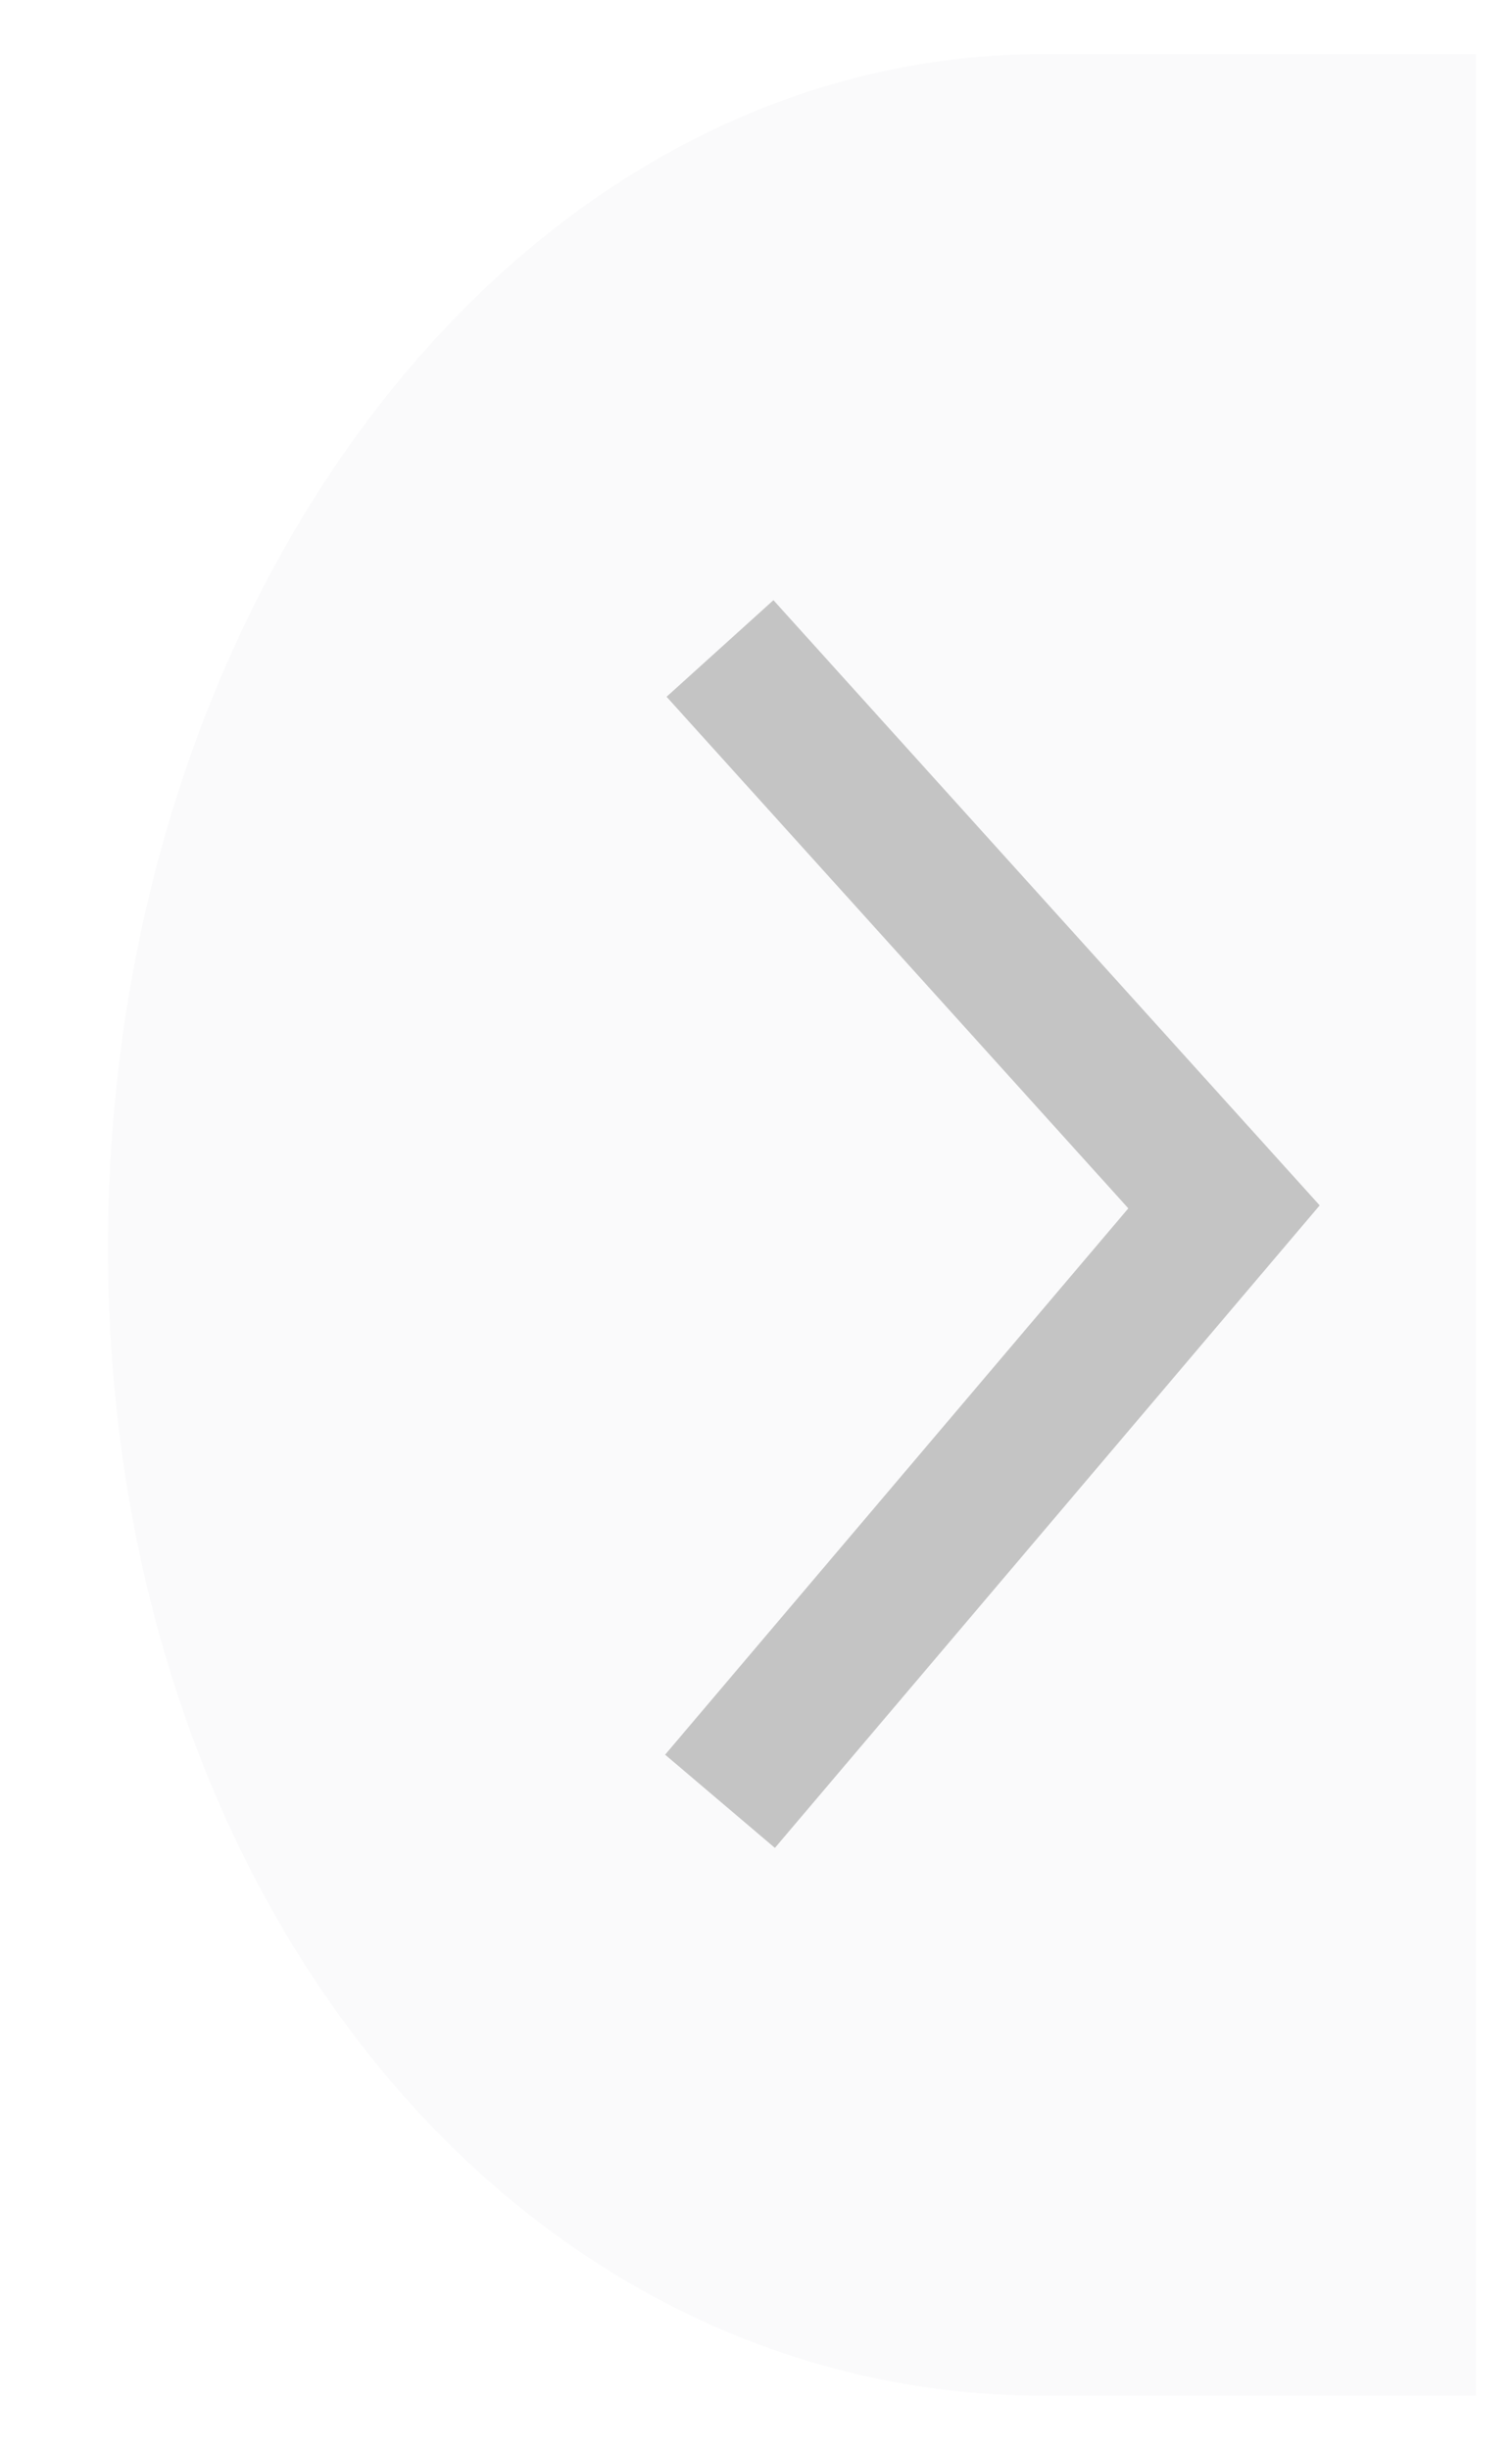 <?xml version="1.0" encoding="UTF-8"?> <svg xmlns="http://www.w3.org/2000/svg" width="42" height="68" viewBox="0 0 42 68" fill="none"><g clip-path="url(#clip0_1831_3)"><g filter="url(#filter0_d_1831_3)"><path d="M30 66C15.396 66 4 52.278 4 34.134C4 15.99 15.396 1 30 1C36.181 1 42 1 42 1C42 1 42 11.469 42 33C42 54.898 42 62 42 66C42 66 35.385 66 30 66Z" fill="#FAFAFB"></path></g><path d="M20 50L34 33.5L20 18" stroke="#C4C4C4" stroke-width="4"></path></g><defs><filter id="filter0_d_1831_3" x="2" y="0.5" width="40" height="67" filterUnits="userSpaceOnUse" color-interpolation-filters="sRGB"><feFlood flood-opacity="0" result="BackgroundImageFix"></feFlood><feColorMatrix in="SourceAlpha" type="matrix" values="0 0 0 0 0 0 0 0 0 0 0 0 0 0 0 0 0 0 127 0" result="hardAlpha"></feColorMatrix><feOffset dx="-1" dy="0.5"></feOffset><feGaussianBlur stdDeviation="0.5"></feGaussianBlur><feComposite in2="hardAlpha" operator="out"></feComposite><feColorMatrix type="matrix" values="0 0 0 0 0 0 0 0 0 0 0 0 0 0 0 0 0 0 0.25 0"></feColorMatrix><feBlend mode="normal" in2="BackgroundImageFix" result="effect1_dropShadow_1831_3"></feBlend><feBlend mode="normal" in="SourceGraphic" in2="effect1_dropShadow_1831_3" result="shape"></feBlend></filter><clipPath id="clip0_1831_3"><rect width="68" height="42" fill="white" transform="matrix(0 1 1 0 0 0)"></rect></clipPath></defs></svg> 